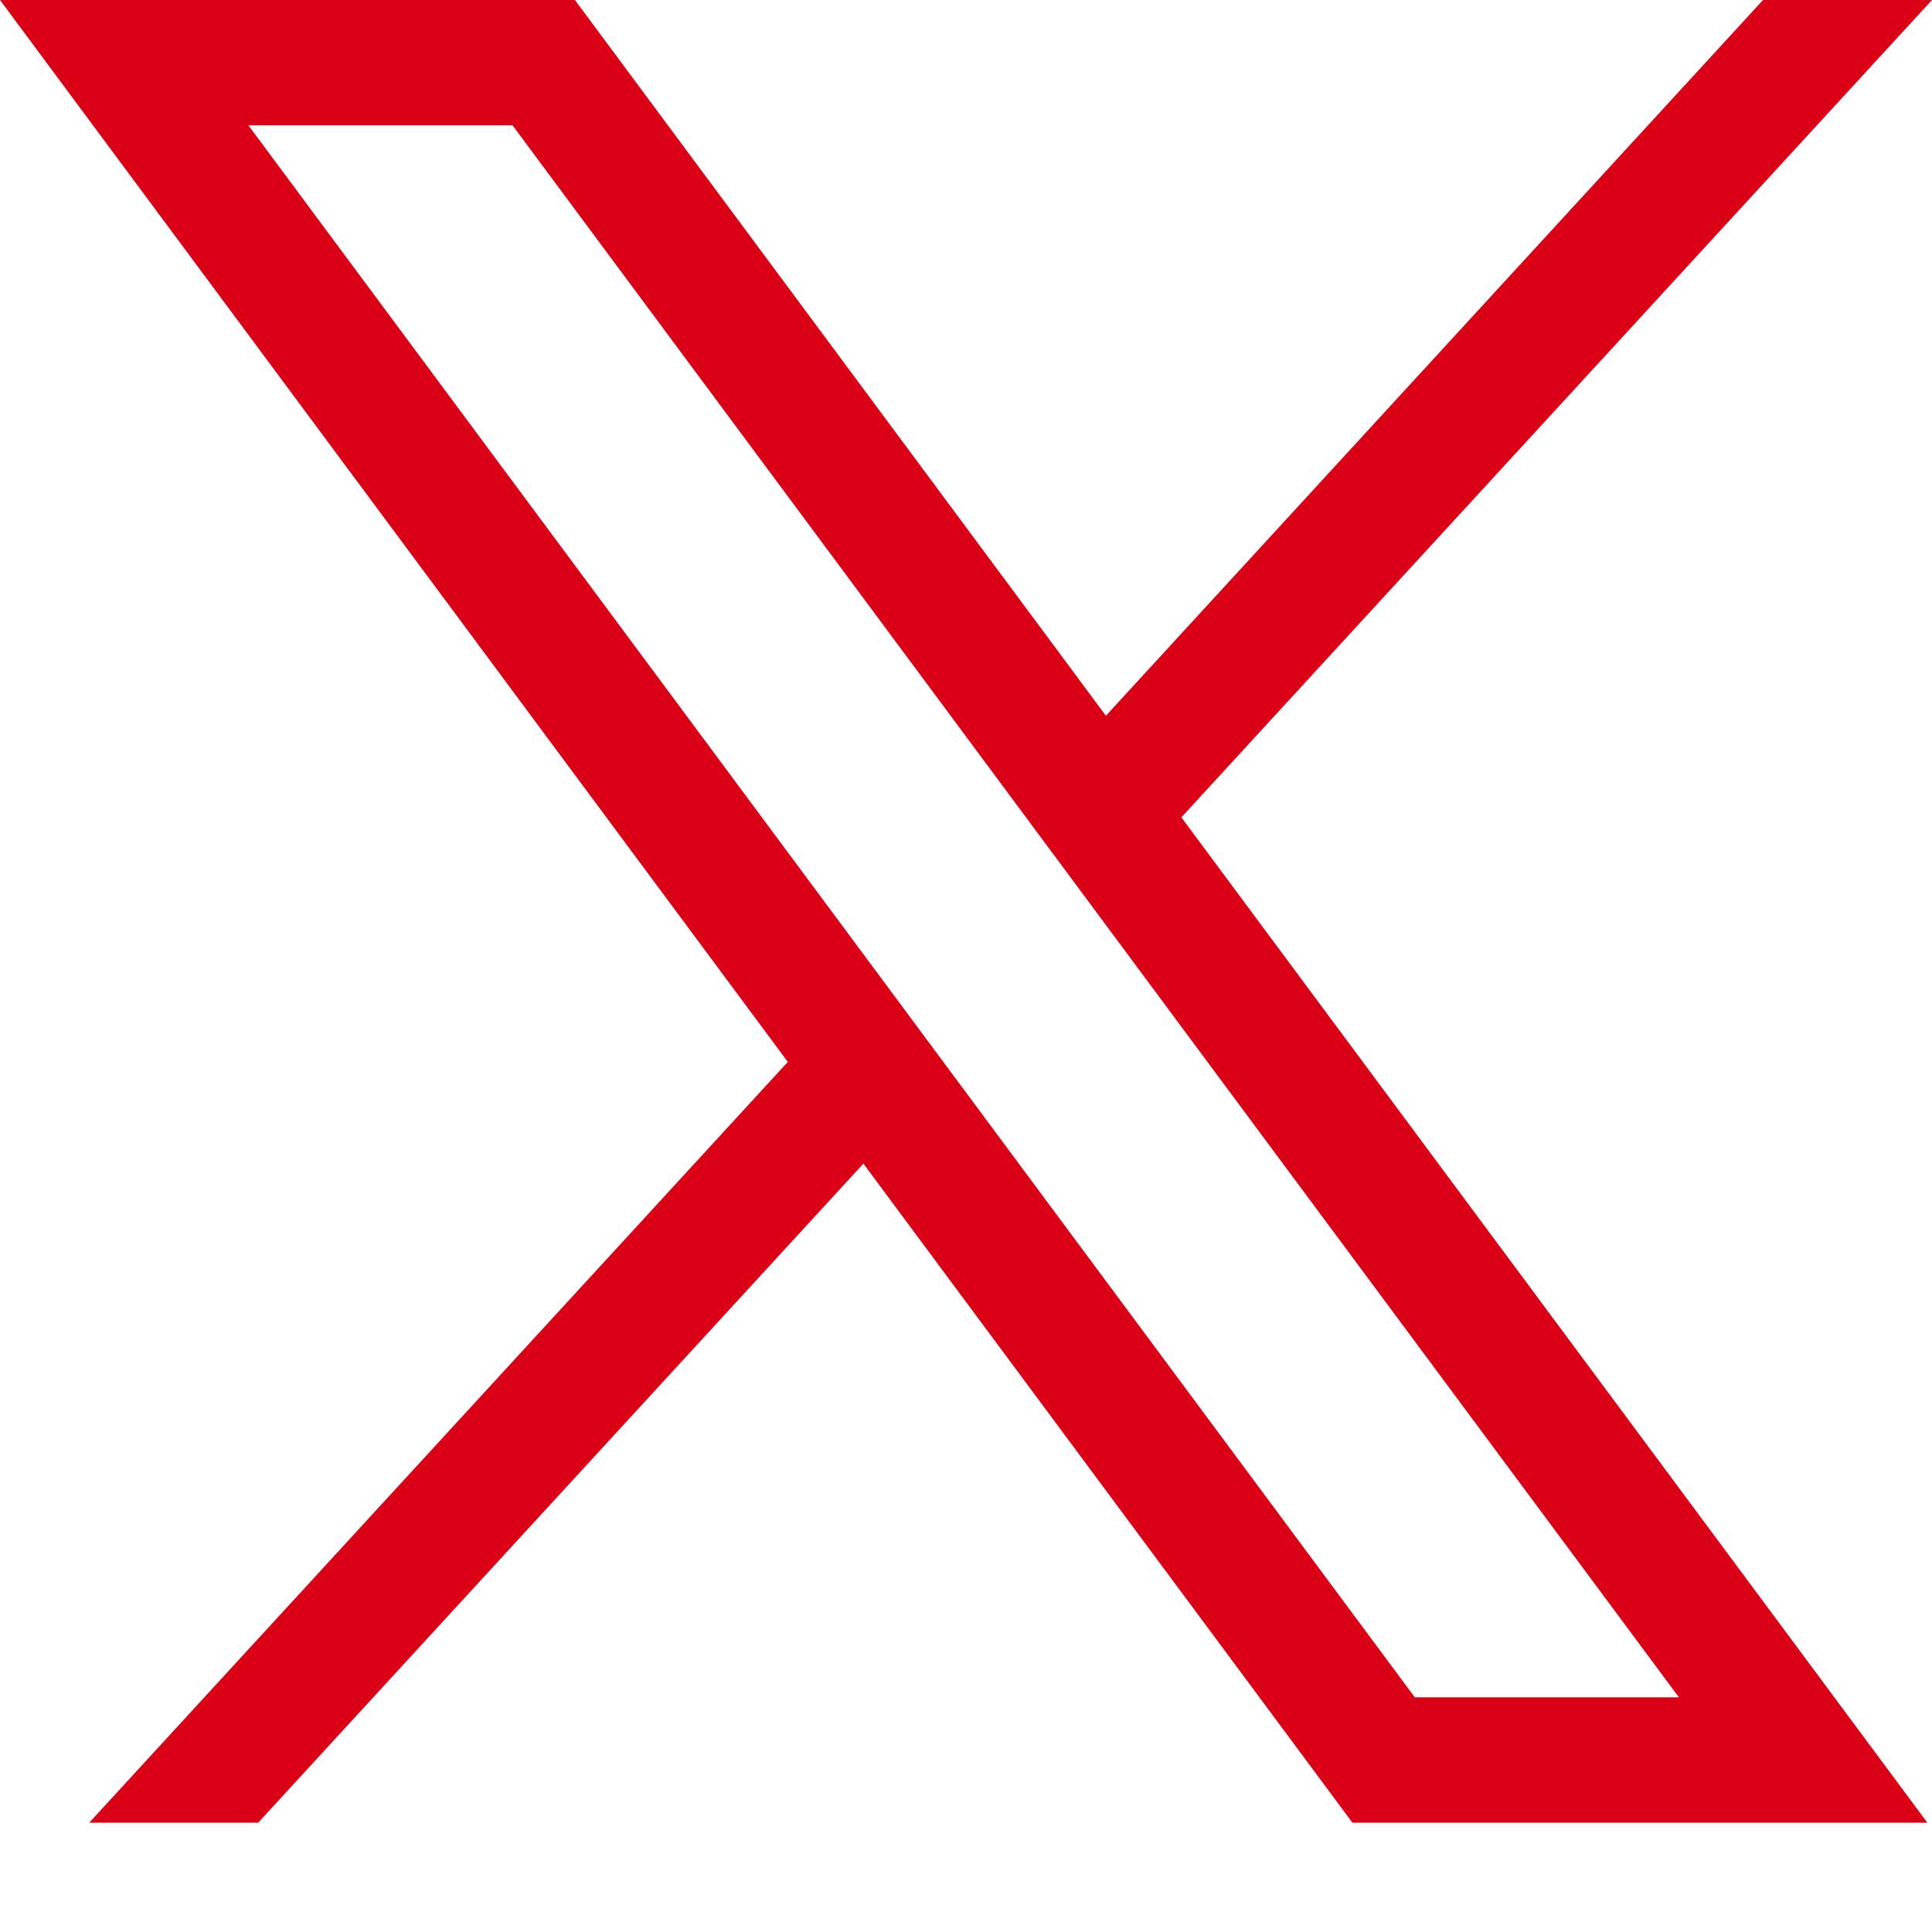 <svg width="17" height="17" viewBox="0 0 17 17" fill="none" xmlns="http://www.w3.org/2000/svg">
<path d="M16.959 16.038L10.395 7.192L17 4.98455e-05L15.513 4.9585e-05L9.731 6.298L5.059 4.77526e-05L2.56877e-06 4.6866e-05L6.932 9.344L0.785 16.038L2.272 16.038L7.597 10.239L11.9 16.038L16.959 16.038ZM14.773 14.935L12.449 14.935L2.186 1.103L4.51 1.103L14.773 14.935Z" fill="#DA0016"/>
</svg>

